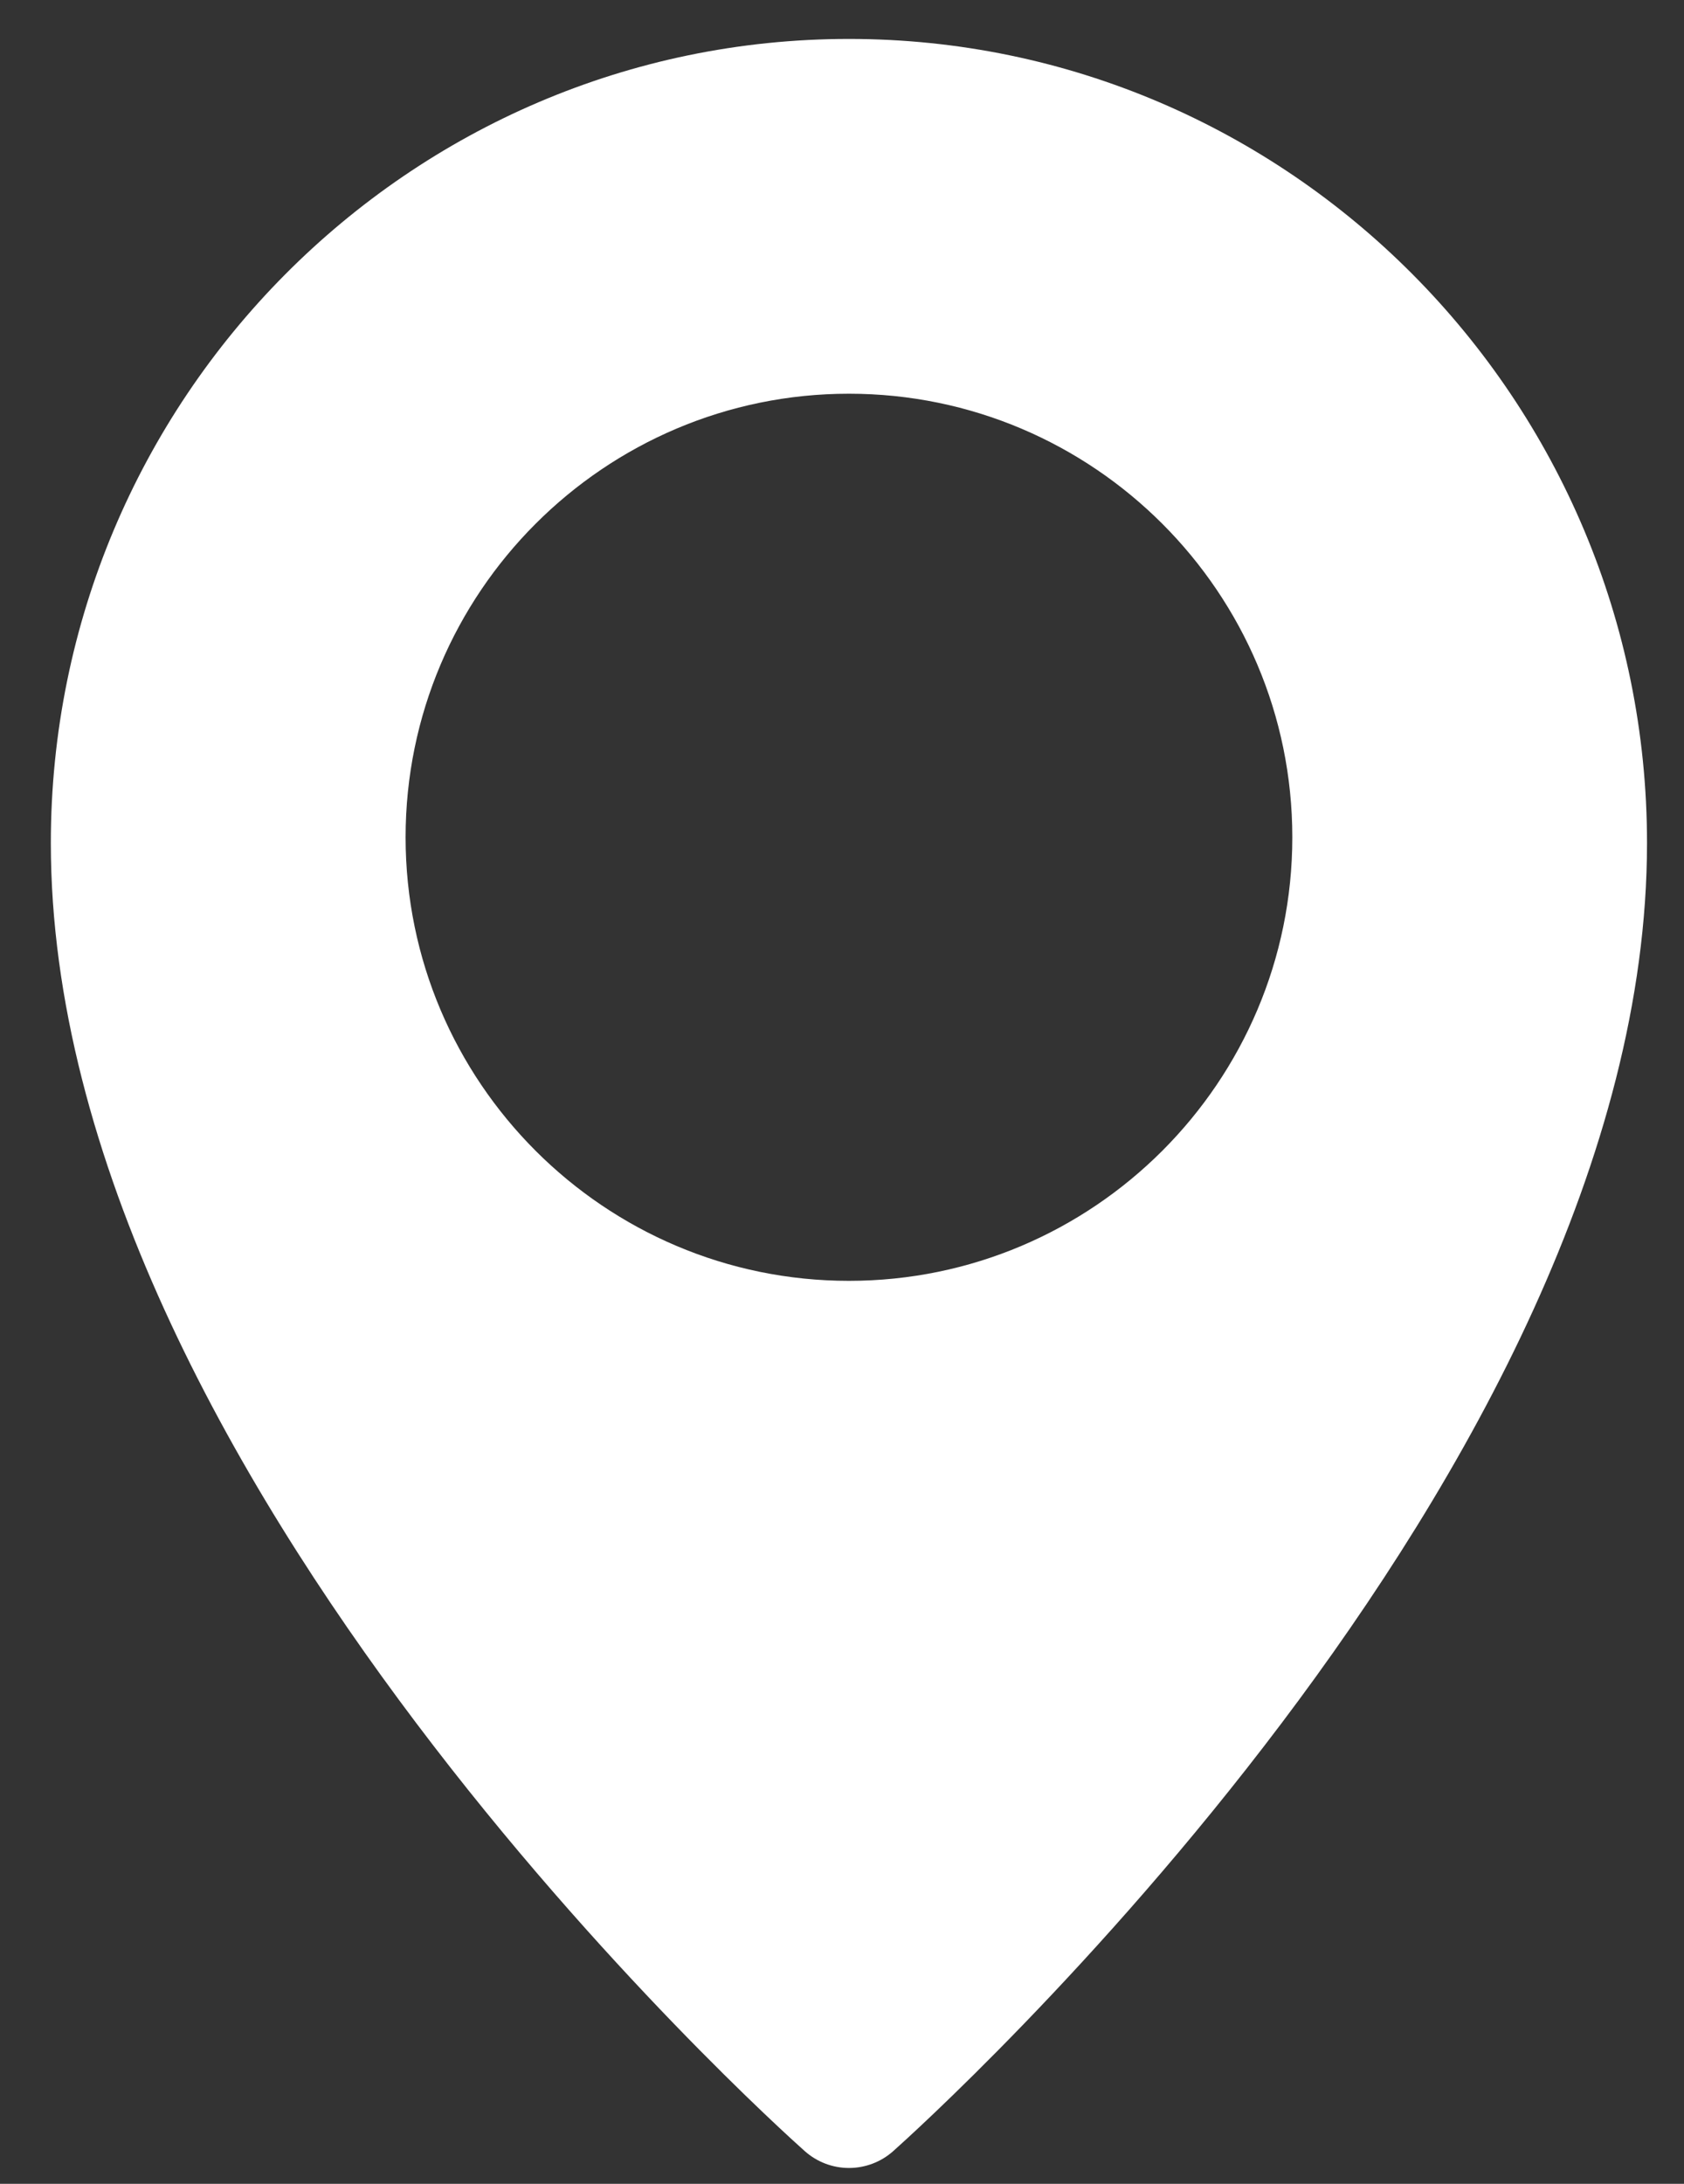<svg width="27" height="35" viewBox="0 0 27 35" fill="none" xmlns="http://www.w3.org/2000/svg">
<rect x="0" y="0" width="27" height="35" fill="#333333" stroke="none"/>
<path d="M13.611 0.624C6.557 0.624 0.815 6.404 0.815 13.511C0.815 23.61 12.409 34.037 12.902 34.475C13.097 34.649 13.349 34.746 13.611 34.746C13.873 34.746 14.126 34.65 14.321 34.476C14.814 34.037 26.407 23.61 26.407 13.511C26.407 6.404 20.666 0.624 13.611 0.624ZM13.611 20.528C9.692 20.528 6.503 17.339 6.503 13.419C6.503 9.499 9.692 6.31 13.611 6.31C17.531 6.31 20.72 9.499 20.72 13.419C20.72 17.339 17.531 20.528 13.611 20.528Z" fill="white"/>
</svg>
